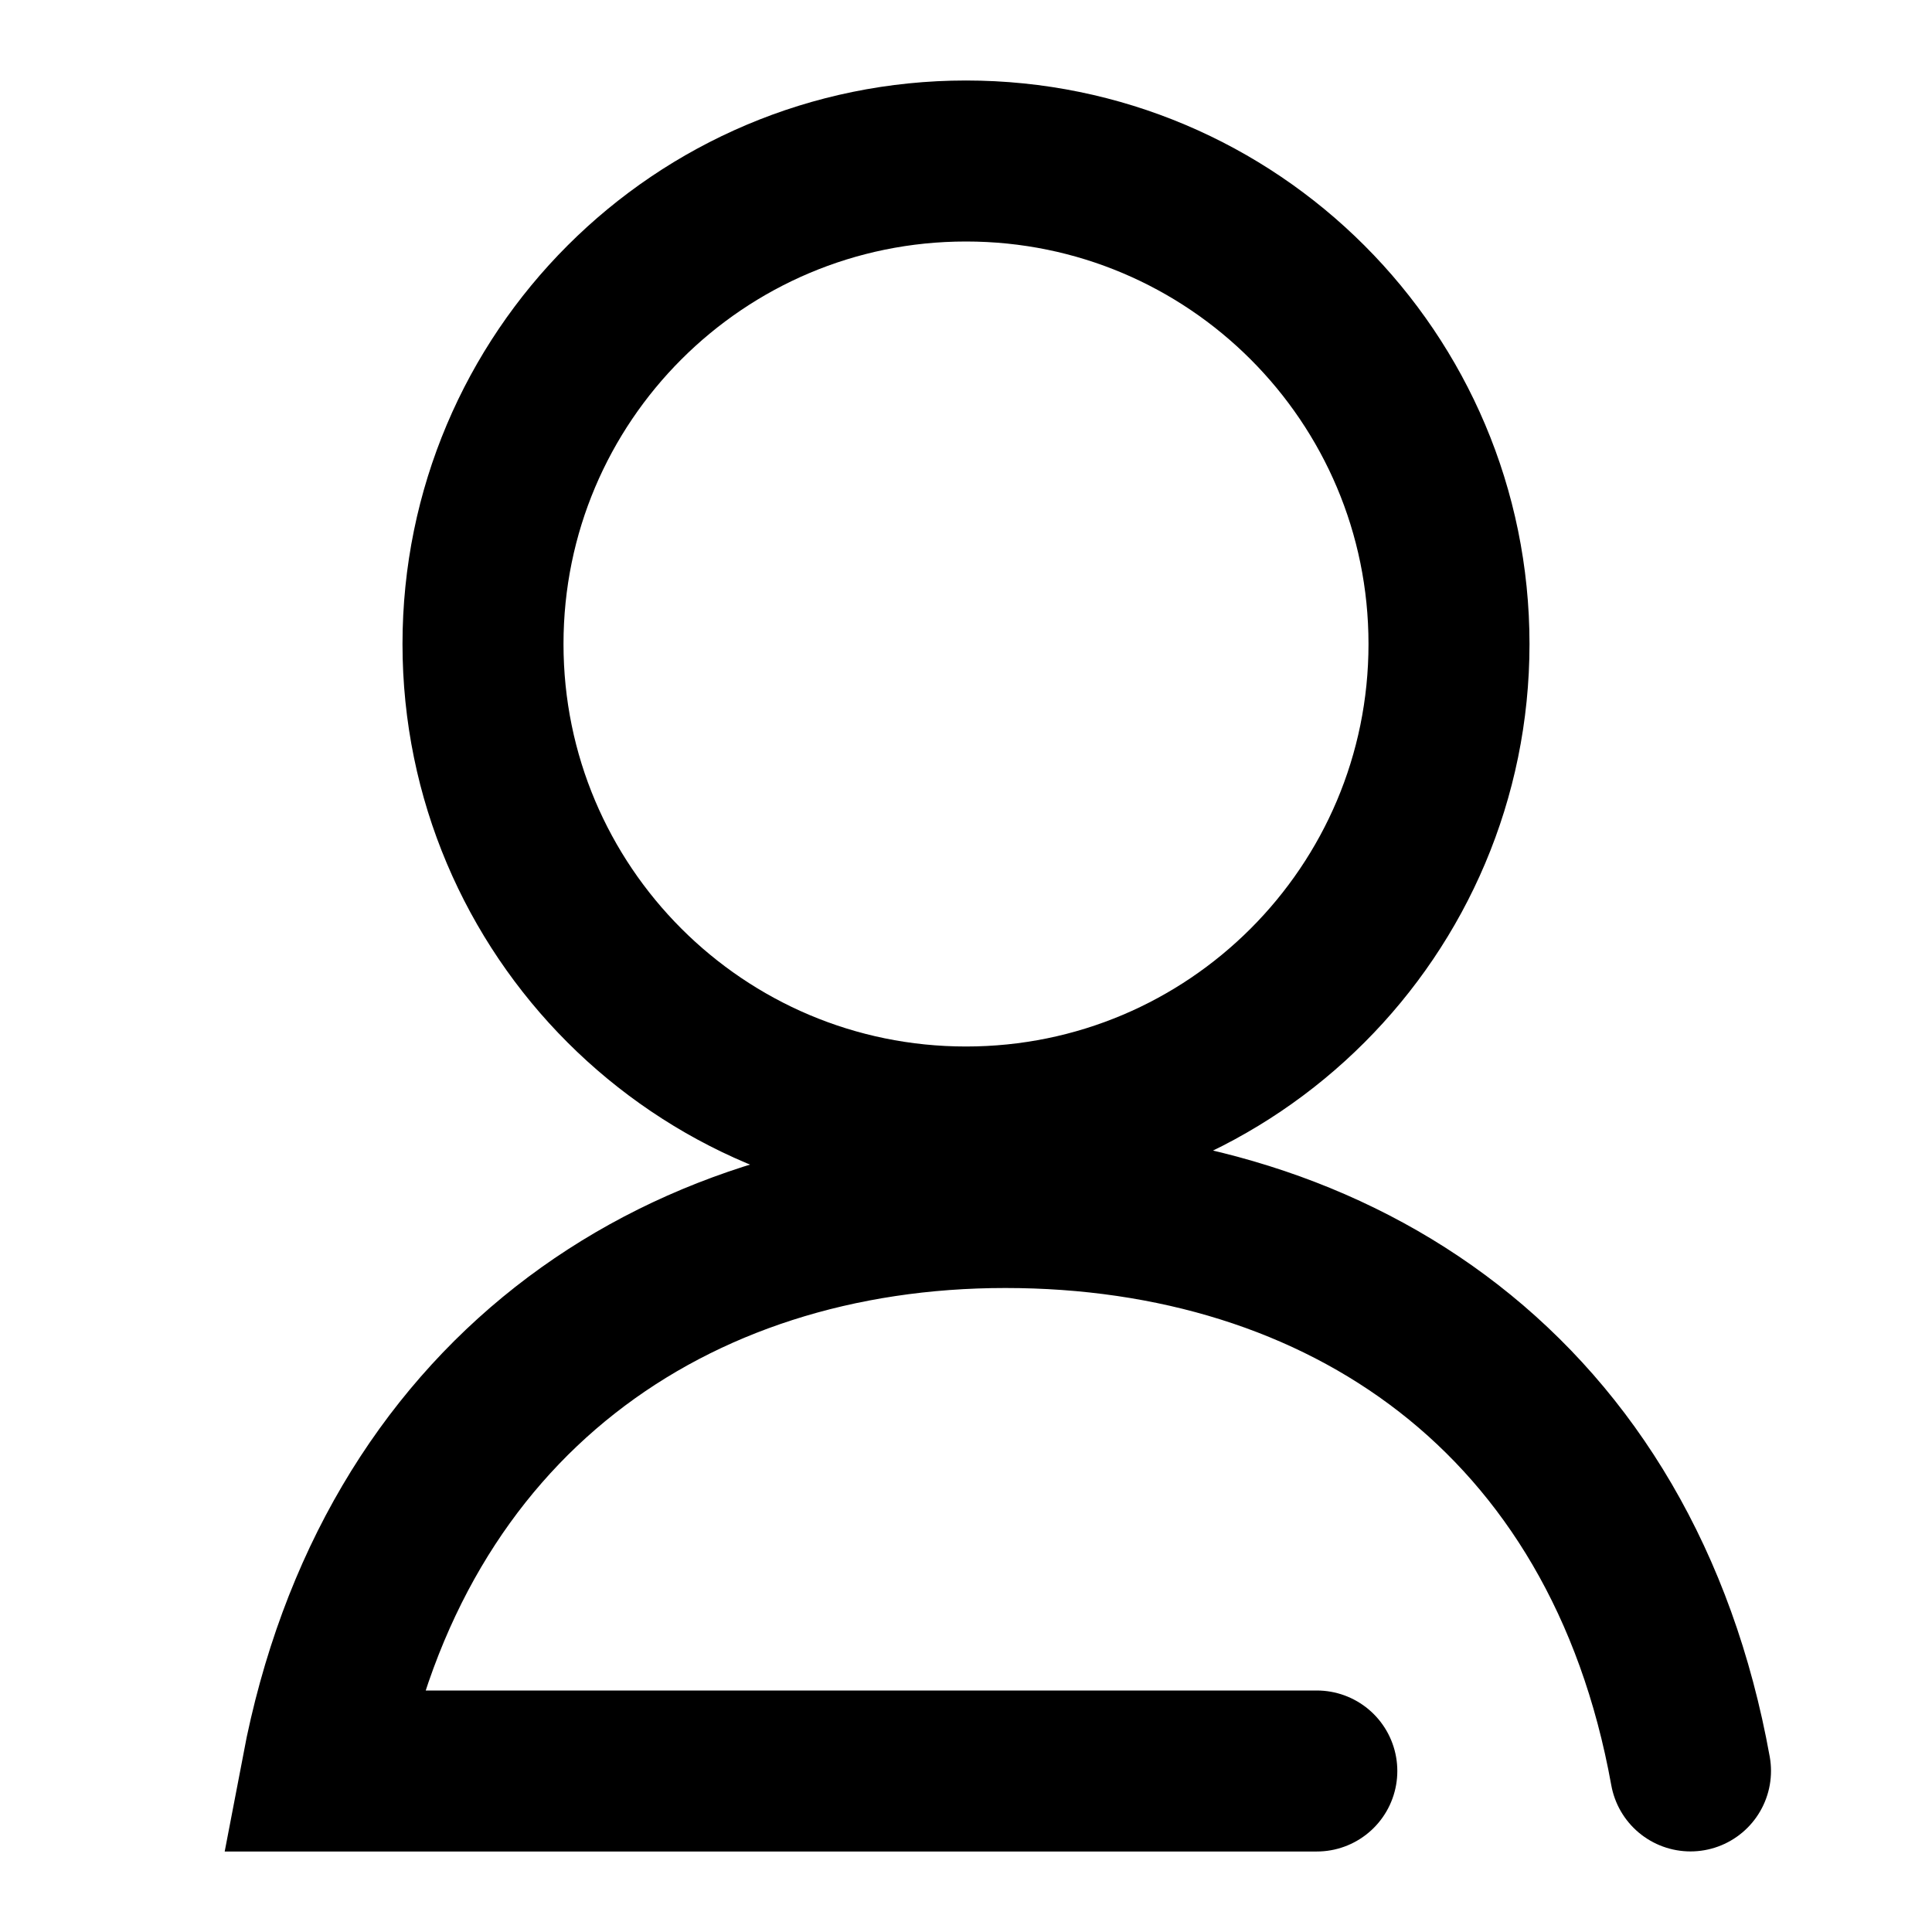<svg xmlns="http://www.w3.org/2000/svg" viewBox="0 0 24 24" width="24px" height="24px">
  <path
    d="M12,14 C15.314,14 18,11.314 18,8 C18,4.686 15.314,2 12,2 C8.686,2 6,4.686 6,8 C6,11.314 8.686,14 12,14 Z M21,21.999 C20.158,17.332 16.667,15 12.489,15 C8.346,15 4.879,17.391 4,22 L16.358,22"
    fill="none" stroke="currentColor" stroke-width="2" stroke-linecap="round"></path>
</svg>